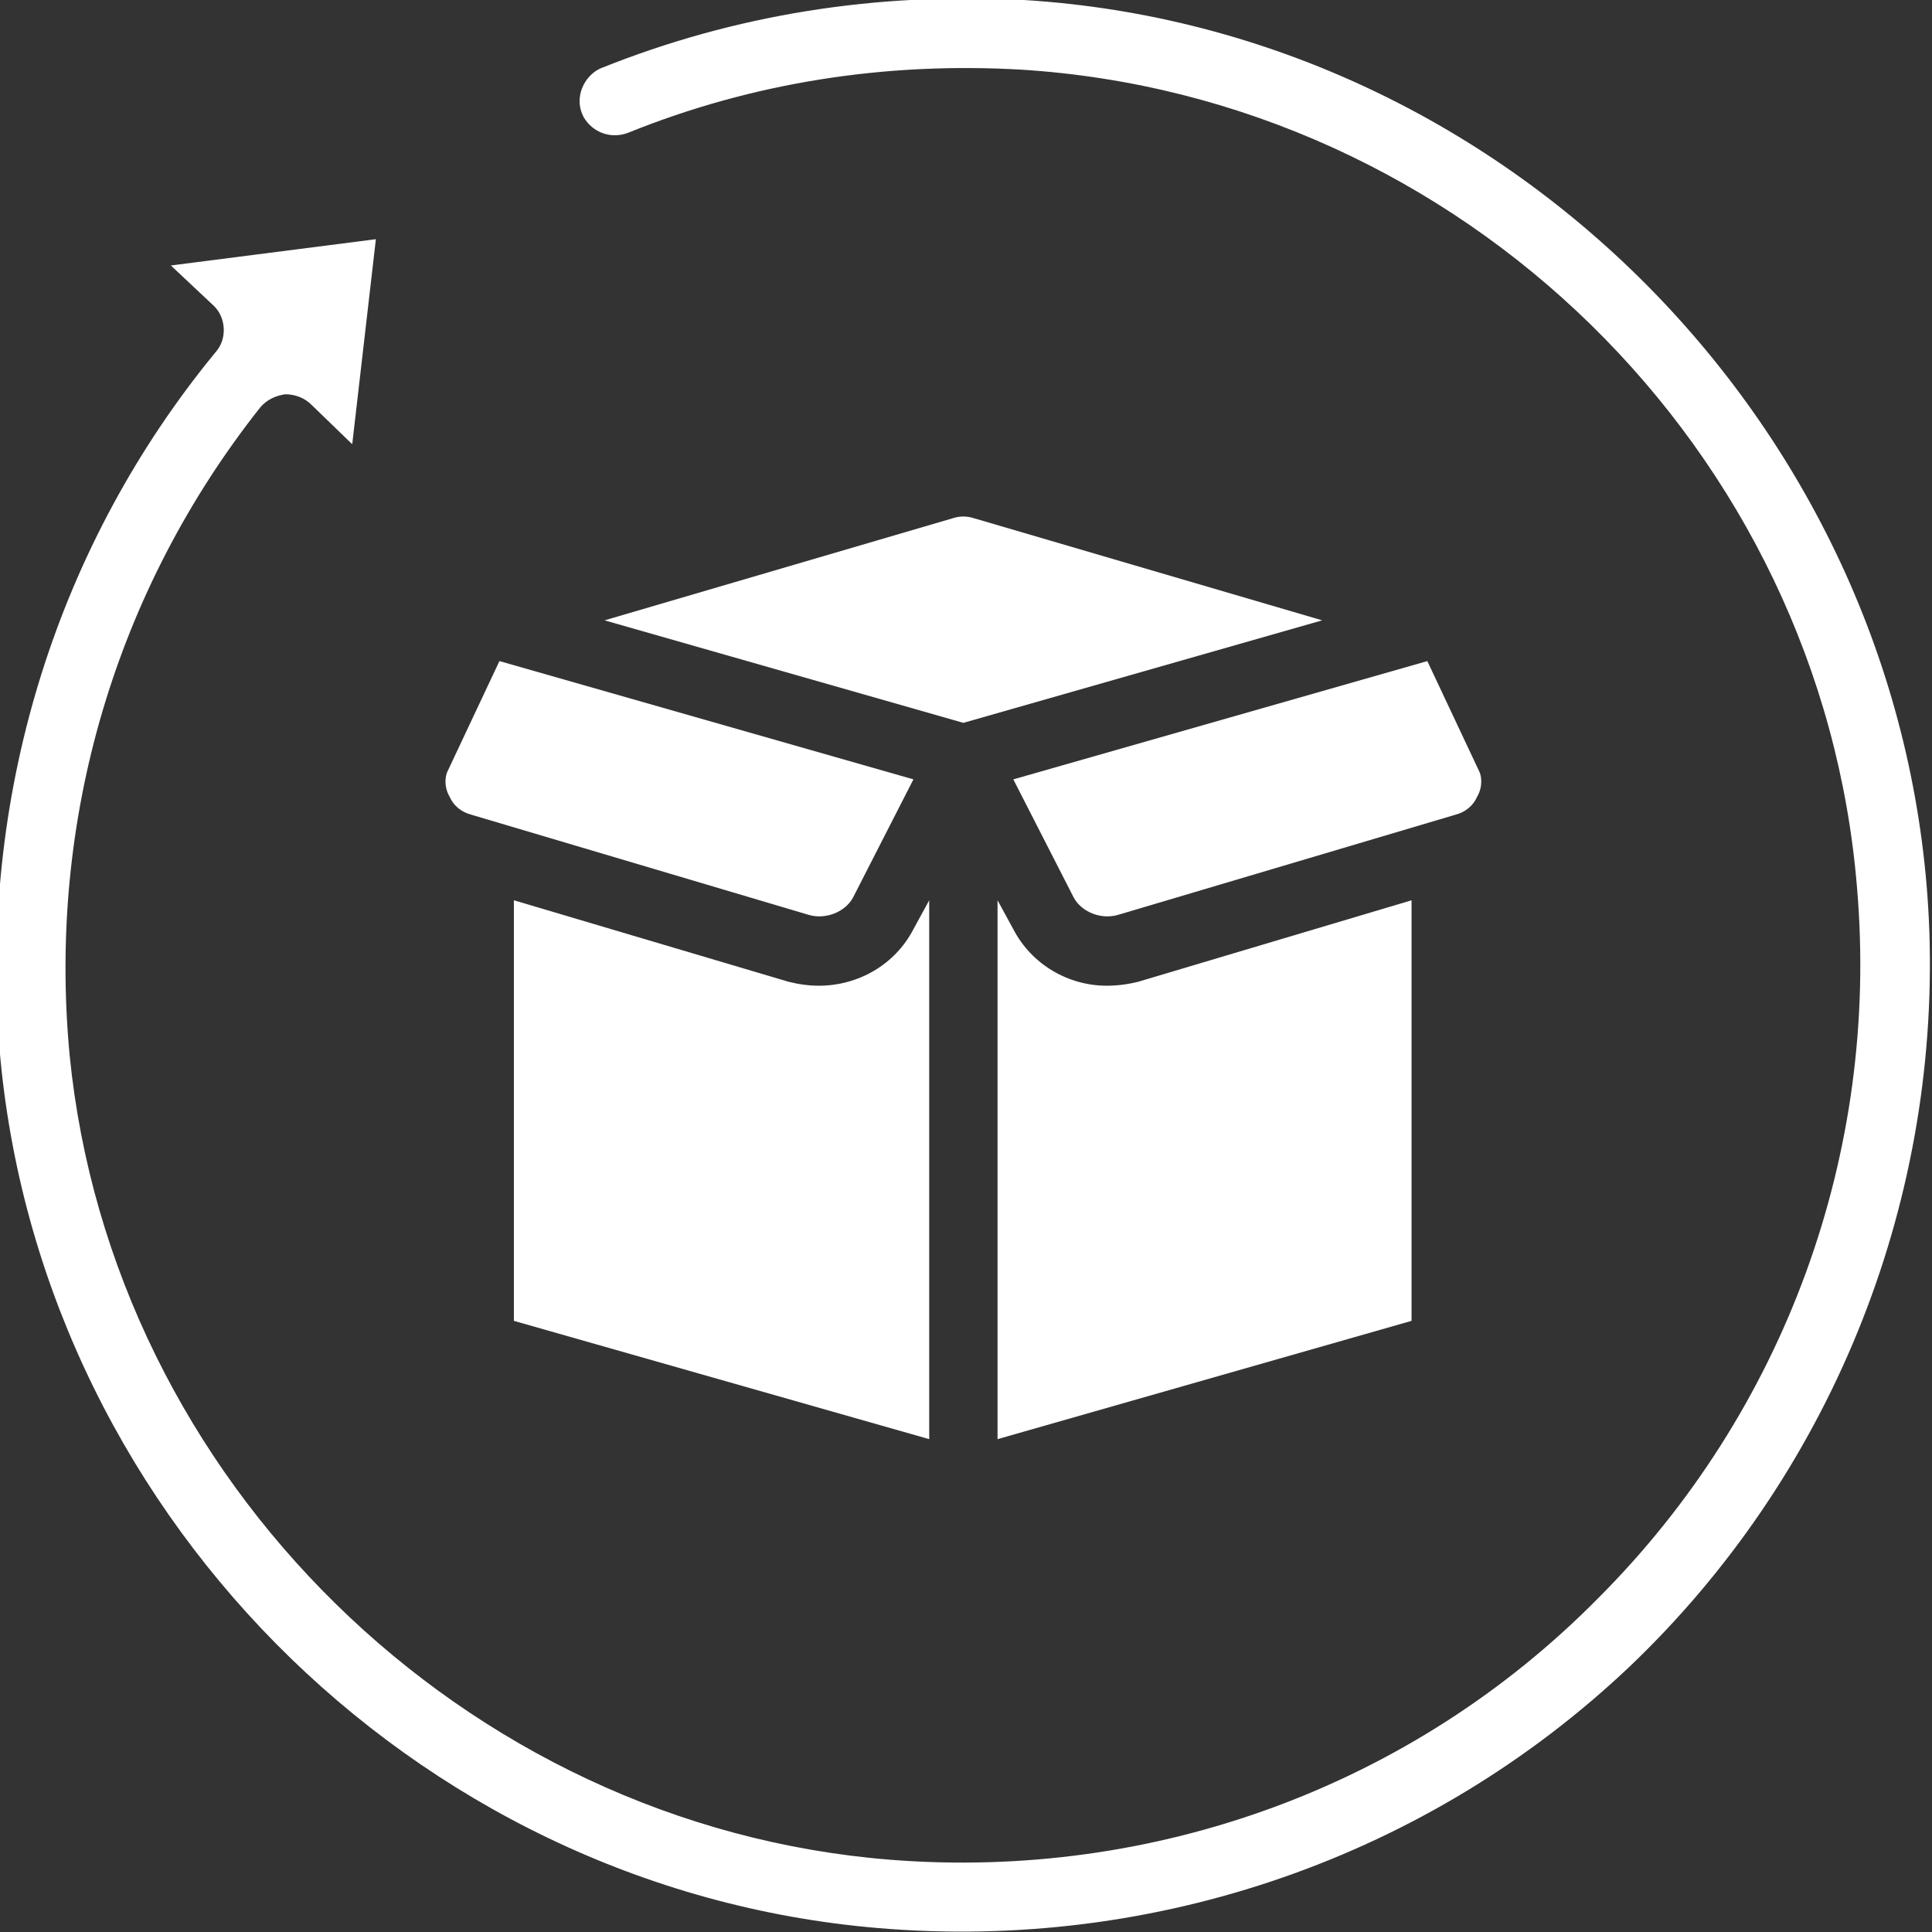 <svg version="1.2" xmlns="http://www.w3.org/2000/svg" viewBox="0 0 147 147" width="147" height="147">
	<rect x="0" y="0" width="147" height="147" fill="#333333" stroke="none"/>
	<title>Nouveau projet</title>
	<defs>
		<clipPath clipPathUnits="userSpaceOnUse" id="cp1">
			<path d="m-1-0.61h148v147.61h-148z"/>
		</clipPath>
	</defs>
	<style>
		.s0 { fill: #ffffff } 
	</style>
	<g id="Dossier 1">
		<g id="Clip-Path" clip-path="url(#cp1)">
			<g id="Layer">
				<path id="Layer" class="s0" d="m77.9 0c-11.2-0.6-22 1.1-32.2 5.2-0.9 0.4-1.6 1.4-1.6 2.5q0 0.6 0.3 1.2c0.7 1.2 2.1 1.7 3.4 1.2 9.4-3.8 19.5-5.4 29.9-4.8 33.5 2.1 60.9 28.9 63.6 62.3 1.7 20.1-5.5 39.8-19.7 54-14.1 14.3-33.8 21.5-53.9 19.9-32.4-2.6-59.2-28.9-62.4-61.2-1.7-17.9 3.5-35.4 14.5-49.3 0.5-0.6 1.2-0.9 1.9-1 0.8 0 1.5 0.3 2 0.8l3.1 3 1.8-15.6-15.6 2 3.3 3.1c0.9 0.9 1 2.5 0.1 3.5-12 14.6-17.8 33.2-16.5 52.2 2.6 35.6 31.4 64.7 66.9 67.7 21.1 1.8 41.9-5.4 57.2-19.9 15.2-14.5 23.5-34.9 22.8-55.9-1.3-37.4-31.5-68.6-68.9-70.9z"/>
			</g>
		</g>
		<path id="Layer" class="s0" d="m72.6 39.4l-26.6 7.8 27.3 7.8 27.3-7.8-26.6-7.8q-0.7-0.2-1.4 0z"/>
		<path id="Layer" class="s0" d="m62.3 75q-1.1 0-2.3-0.3l-20.9-6.2v32l31.6 9v-41l-1.2 2.2c-1.4 2.7-4.2 4.3-7.2 4.3z"/>
		<path id="Layer" class="s0" d="m112.4 60.6c0.3-0.5 0.4-1.2 0.2-1.8l-4-8.5-31.5 9 4.6 9c0.6 1.1 2.1 1.7 3.4 1.3l25.6-7.6c0.8-0.2 1.4-0.7 1.7-1.4z"/>
		<path id="Layer" class="s0" d="m77.1 70.7l-1.2-2.2v41l31.5-9v-32l-20.8 6.2q-1.2 0.3-2.4 0.3c-2.9 0-5.7-1.6-7.1-4.3z"/>
		<path id="Layer" class="s0" d="m34 58.8c-0.2 0.6-0.1 1.3 0.2 1.8 0.3 0.7 0.9 1.2 1.7 1.4l25.6 7.6c1.3 0.4 2.8-0.2 3.4-1.3l4.6-9-31.5-9z"/>
	</g>
</svg>